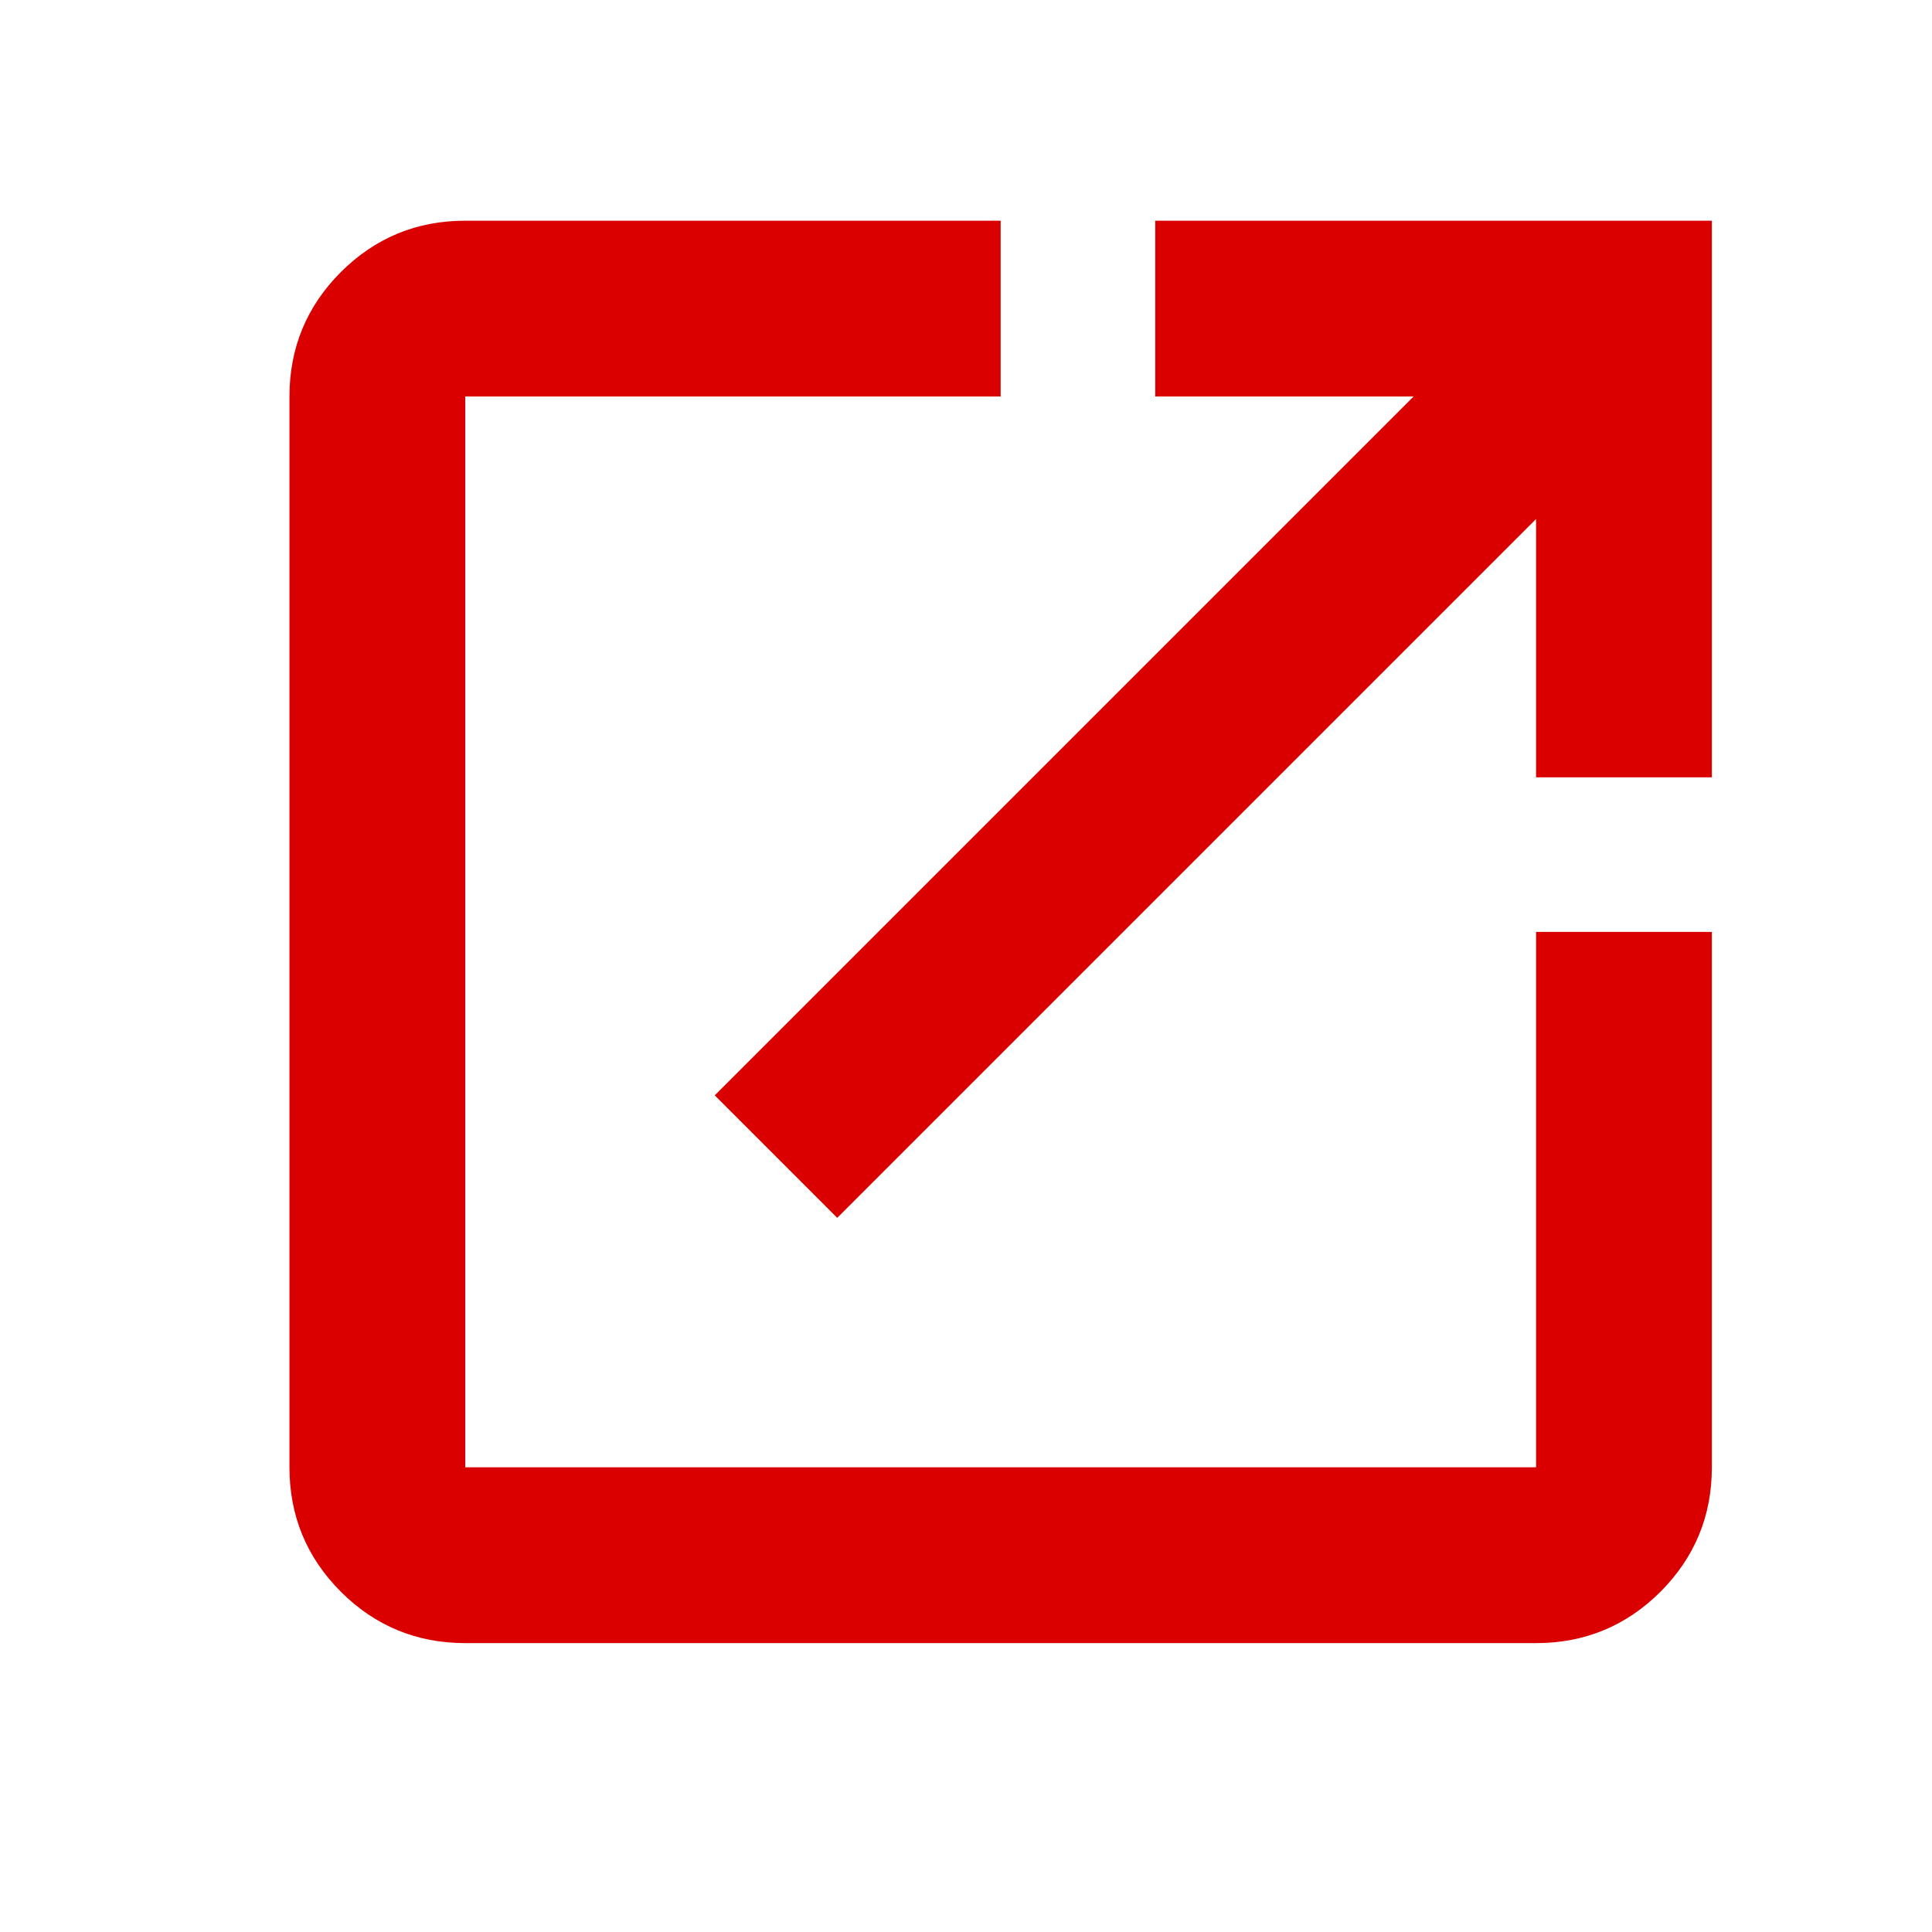 <svg width="17" height="17" viewBox="0 0 17 17" fill="none" xmlns="http://www.w3.org/2000/svg">
<path d="M4.094 14.458C3.666 14.458 3.301 14.307 2.999 14.006C2.698 13.704 2.547 13.339 2.547 12.911V3.489C2.547 3.061 2.698 2.696 2.999 2.394C3.301 2.093 3.666 1.942 4.094 1.942H8.805V3.489H4.094V12.911H13.516V8.2H15.063V12.911C15.063 13.339 14.912 13.704 14.611 14.006C14.309 14.307 13.944 14.458 13.516 14.458H4.094ZM7.367 10.716L6.289 9.638L12.438 3.489H10.165V1.942H15.063V6.84H13.516V4.567L7.367 10.716Z" fill="#DB0000"/>
</svg>
